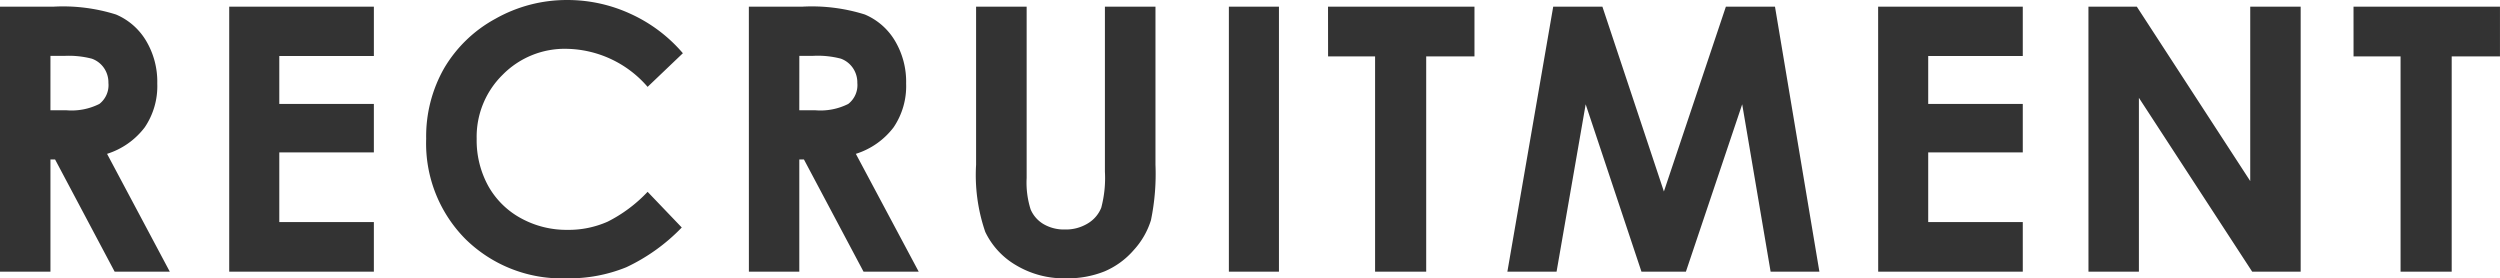<svg xmlns="http://www.w3.org/2000/svg" width="182.962" height="20.369" viewBox="0 0 182.962 20.369">
  <path id="text_recruit" d="M2.465-19.393H6.376a12.929,12.929,0,0,1,4.576.573,4.689,4.689,0,0,1,2.193,1.905,5.836,5.836,0,0,1,.83,3.151,5.369,5.369,0,0,1-.916,3.2A5.56,5.56,0,0,1,10.3-8.622L14.891,0H10.855L6.495-8.213H6.157V0H2.465Zm3.691,7.581H7.313a4.516,4.516,0,0,0,2.425-.463A1.738,1.738,0,0,0,10.4-13.81a1.877,1.877,0,0,0-.329-1.1,1.822,1.822,0,0,0-.881-.675,6.676,6.676,0,0,0-2.024-.205H6.157ZM19.24-19.393H29.827v3.612H22.905v3.507h6.921v3.546H22.905v5.1h6.921V0H19.24Zm33.2,3.408L49.86-13.524a7.994,7.994,0,0,0-5.927-2.784,6.37,6.37,0,0,0-4.683,1.9,6.361,6.361,0,0,0-1.9,4.685,6.925,6.925,0,0,0,.843,3.444,6.043,6.043,0,0,0,2.384,2.362A6.922,6.922,0,0,0,44-3.059a7.058,7.058,0,0,0,2.937-.6A10.529,10.529,0,0,0,49.86-5.843l2.5,2.611A13.739,13.739,0,0,1,48.3-.323a11.083,11.083,0,0,1-4.364.811,10.046,10.046,0,0,1-7.4-2.867,9.927,9.927,0,0,1-2.881-7.35,10.06,10.06,0,0,1,1.312-5.155,9.754,9.754,0,0,1,3.757-3.625,10.6,10.6,0,0,1,5.267-1.371,11.012,11.012,0,0,1,4.621,1.013A11.05,11.05,0,0,1,52.442-15.985Zm4.83-3.408h3.911a12.929,12.929,0,0,1,4.576.573,4.689,4.689,0,0,1,2.193,1.905,5.836,5.836,0,0,1,.83,3.151,5.369,5.369,0,0,1-.916,3.2A5.56,5.56,0,0,1,65.1-8.622L69.7,0H65.662L61.3-8.213h-.338V0H57.272Zm3.691,7.581H62.12a4.516,4.516,0,0,0,2.425-.463,1.738,1.738,0,0,0,.664-1.534,1.877,1.877,0,0,0-.329-1.1A1.822,1.822,0,0,0,64-15.589a6.676,6.676,0,0,0-2.024-.205H60.964ZM73.9-19.393h3.7V-6.852A6.5,6.5,0,0,0,77.89-4.56a2.283,2.283,0,0,0,.936,1.074,2.948,2.948,0,0,0,1.575.4,3.07,3.07,0,0,0,1.681-.448,2.359,2.359,0,0,0,.976-1.139,8.463,8.463,0,0,0,.27-2.641v-12.08h3.7V-7.831a16.77,16.77,0,0,1-.33,4.061,5.756,5.756,0,0,1-1.259,2.188A5.846,5.846,0,0,1,83.3-.02a7.265,7.265,0,0,1-2.821.508,6.823,6.823,0,0,1-3.672-.969,5.638,5.638,0,0,1-2.235-2.426A12.808,12.808,0,0,1,73.9-7.831Zm18.5,0h3.665V0H92.4Zm7.256,0h10.718v3.639h-3.533V0H103.1V-15.754H99.66Zm16.481,0h3.6l4.5,13.526,4.536-13.526h3.594L135.617,0h-3.57l-2.08-12.248L125.848,0h-3.253l-4.083-12.248L116.382,0h-3.6Zm23.779,0h10.586v3.612h-6.921v3.507h6.921v3.546h-6.921v5.1h6.921V0H139.92Zm15.391,0h3.541l8.3,12.762V-19.393h3.691V0H167.29L159-12.722V0h-3.691Zm19.4,0h10.718v3.639h-3.533V0H178.15V-15.754h-3.441Z" transform="translate(-2.465 19.881)" fill="#333"/>
</svg>
